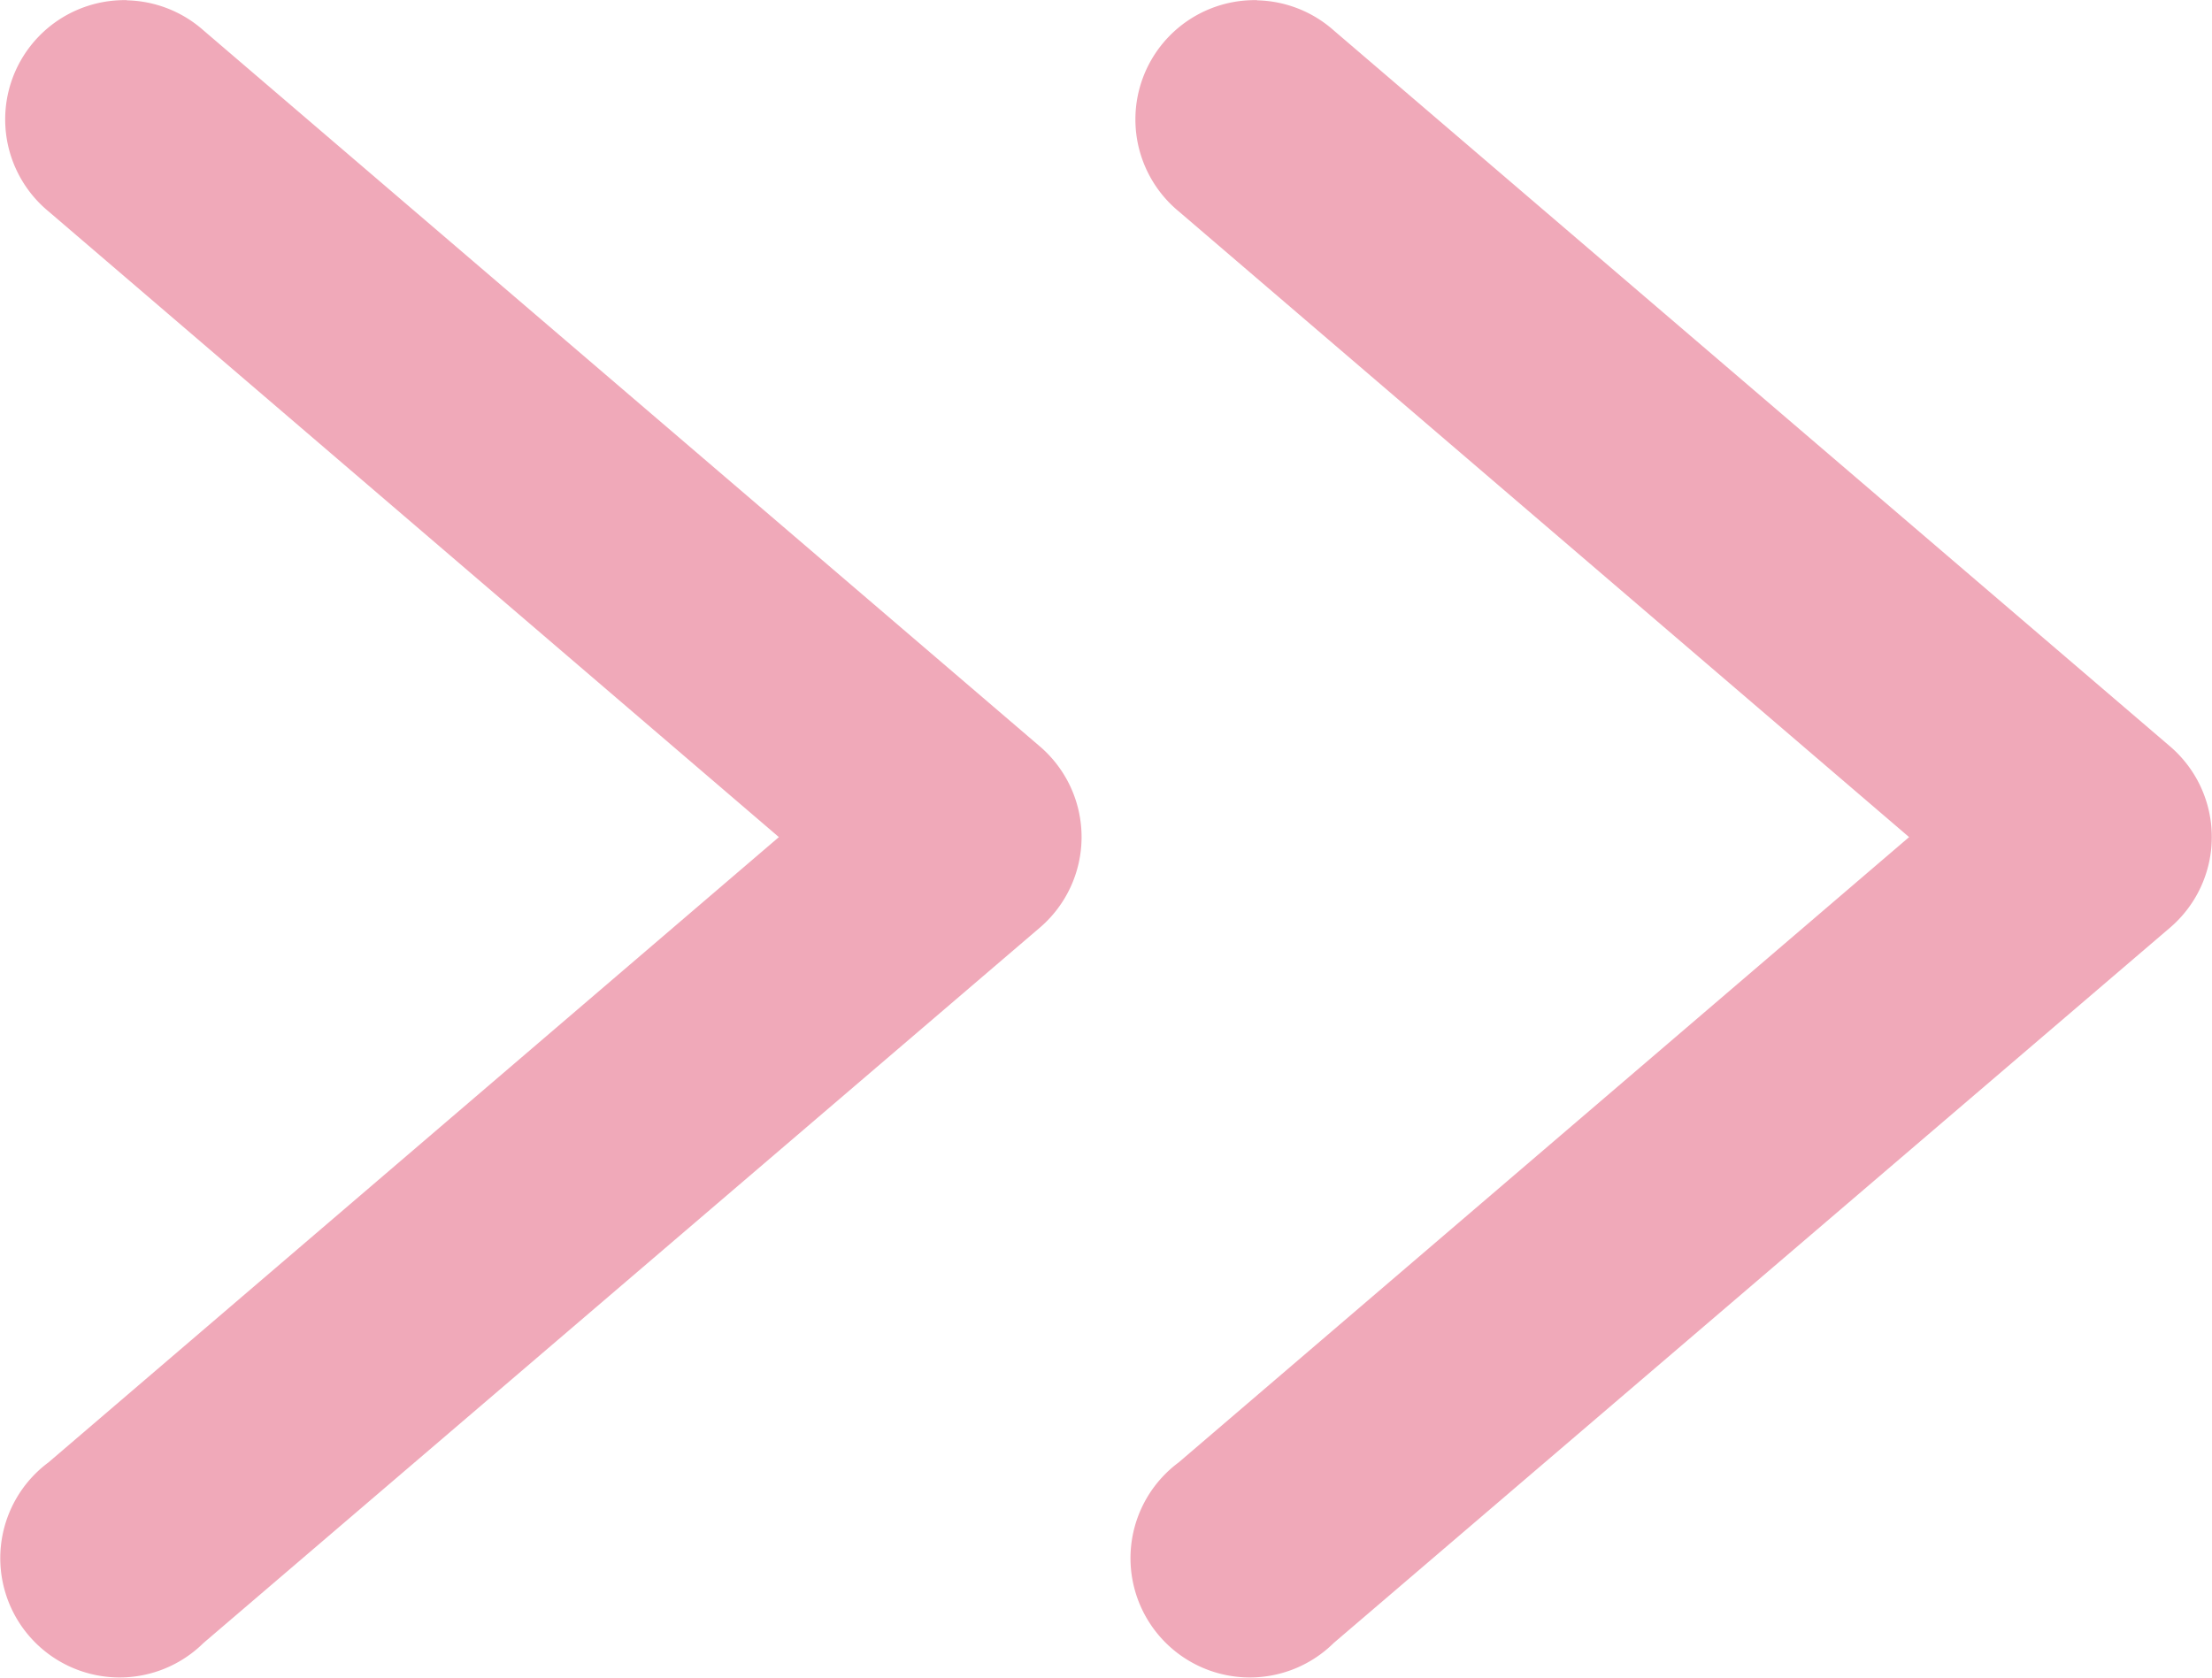 <svg xmlns="http://www.w3.org/2000/svg" width="13.7" height="10.394" viewBox="0 0 13.7 10.394">
  <g id="Group_2445" data-name="Group 2445" transform="translate(-328.549 -980.527)">
    <g id="layer1" transform="translate(326.573 688.563)">
      <path id="path9429" d="M2.764,291.965a.739.739,0,0,0-.487,1.309L6.8,297.15l-4.524,3.874a.739.739,0,1,0,.96,1.119l5.179-4.431a.739.739,0,0,0,0-1.125l-5.179-4.435a.739.739,0,0,0-.474-.186Z" transform="translate(0 0)" fill="#f0a9b9"/>
    </g>
    <g id="layer1-2" data-name="layer1" transform="translate(333.573 688.563)">
      <path id="path9429-2" data-name="path9429" d="M2.764,291.965a.739.739,0,0,0-.487,1.309L6.8,297.15l-4.524,3.874a.739.739,0,1,0,.96,1.119l5.179-4.431a.739.739,0,0,0,0-1.125l-5.179-4.435a.739.739,0,0,0-.474-.186Z" transform="translate(0 0)" fill="#f0a9b9"/>
    </g>
  </g>
</svg>
